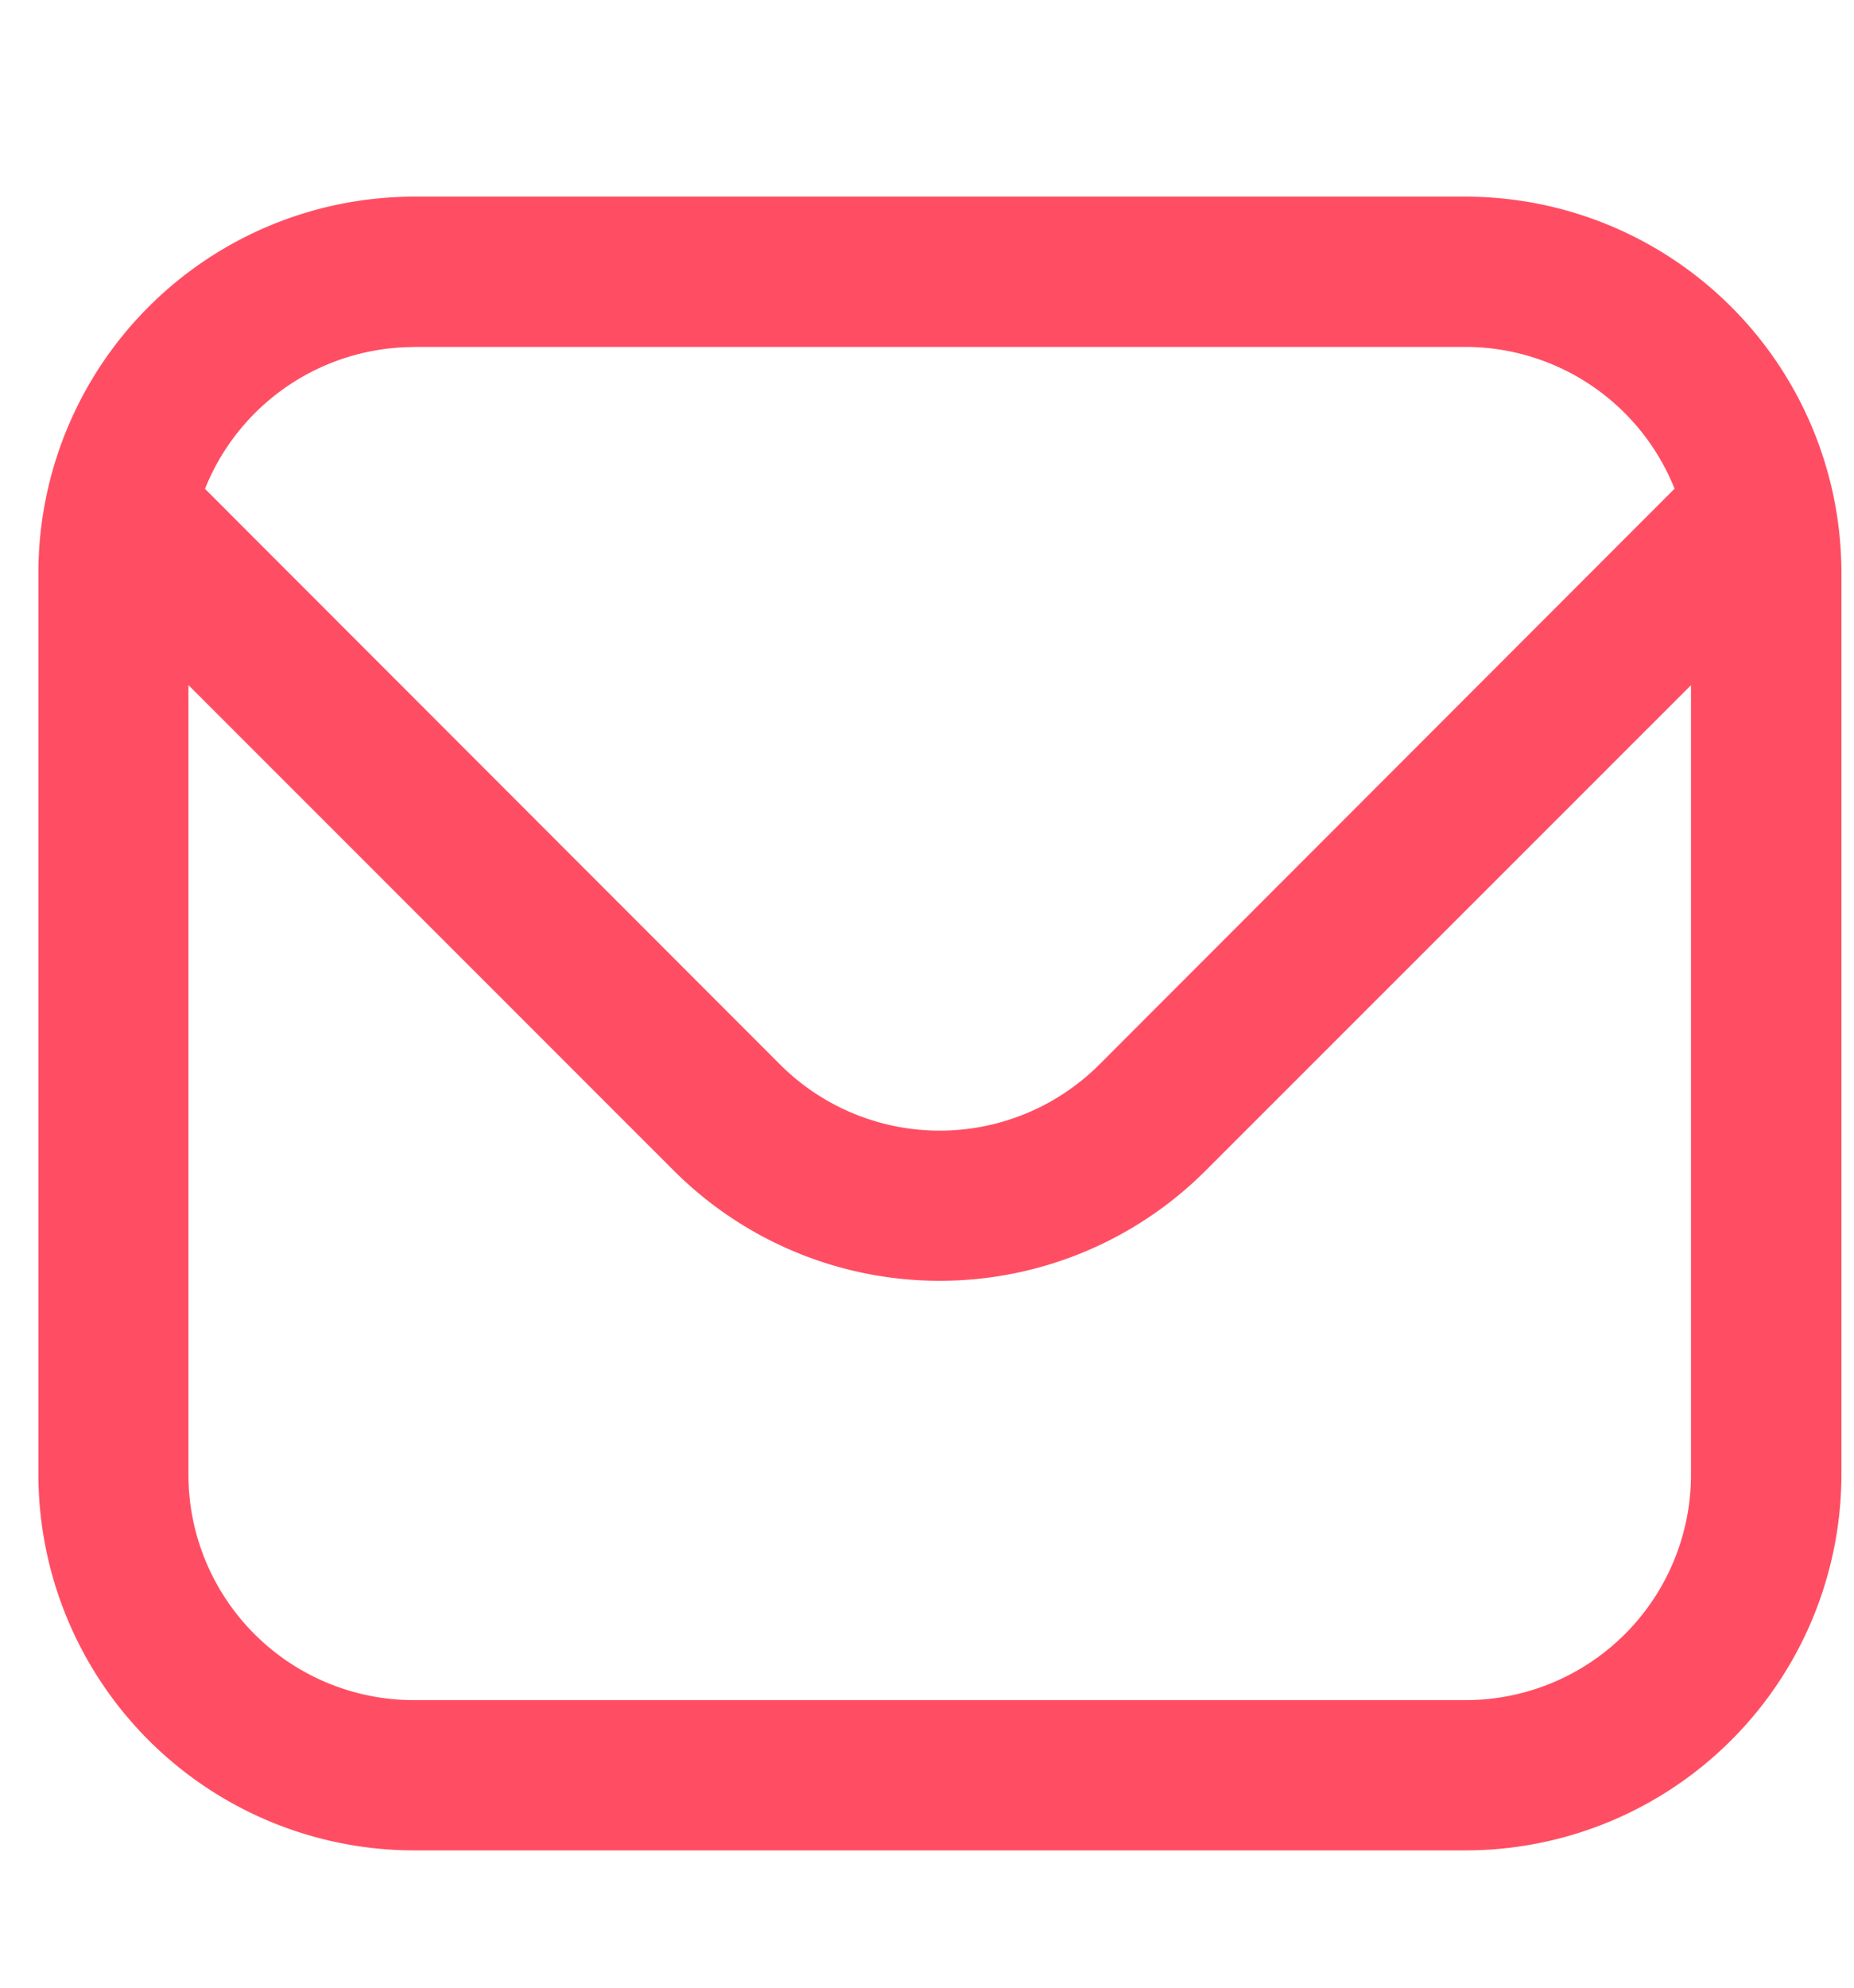 <svg width="14" height="15" fill="none" xmlns="http://www.w3.org/2000/svg"><path d="M11.067 1.484H3.125A2.84 2.84 0 0 0 .29 4.32v6.808a2.84 2.84 0 0 0 2.836 2.836h7.942a2.84 2.84 0 0 0 2.837-2.836V4.32a2.84 2.84 0 0 0-2.837-2.836zM3.125 2.618h7.942a1.702 1.702 0 0 1 1.578 1.07L8.3 8.035a1.706 1.706 0 0 1-2.408 0L1.548 3.689a1.702 1.702 0 0 1 1.577-1.07zm7.942 10.212H3.125a1.702 1.702 0 0 1-1.702-1.702V5.17L5.09 8.836a2.84 2.84 0 0 0 4.012 0l3.667-3.665v5.957a1.702 1.702 0 0 1-1.702 1.702z" fill="#FF4E63" style="margin-top:13px"/></svg>
